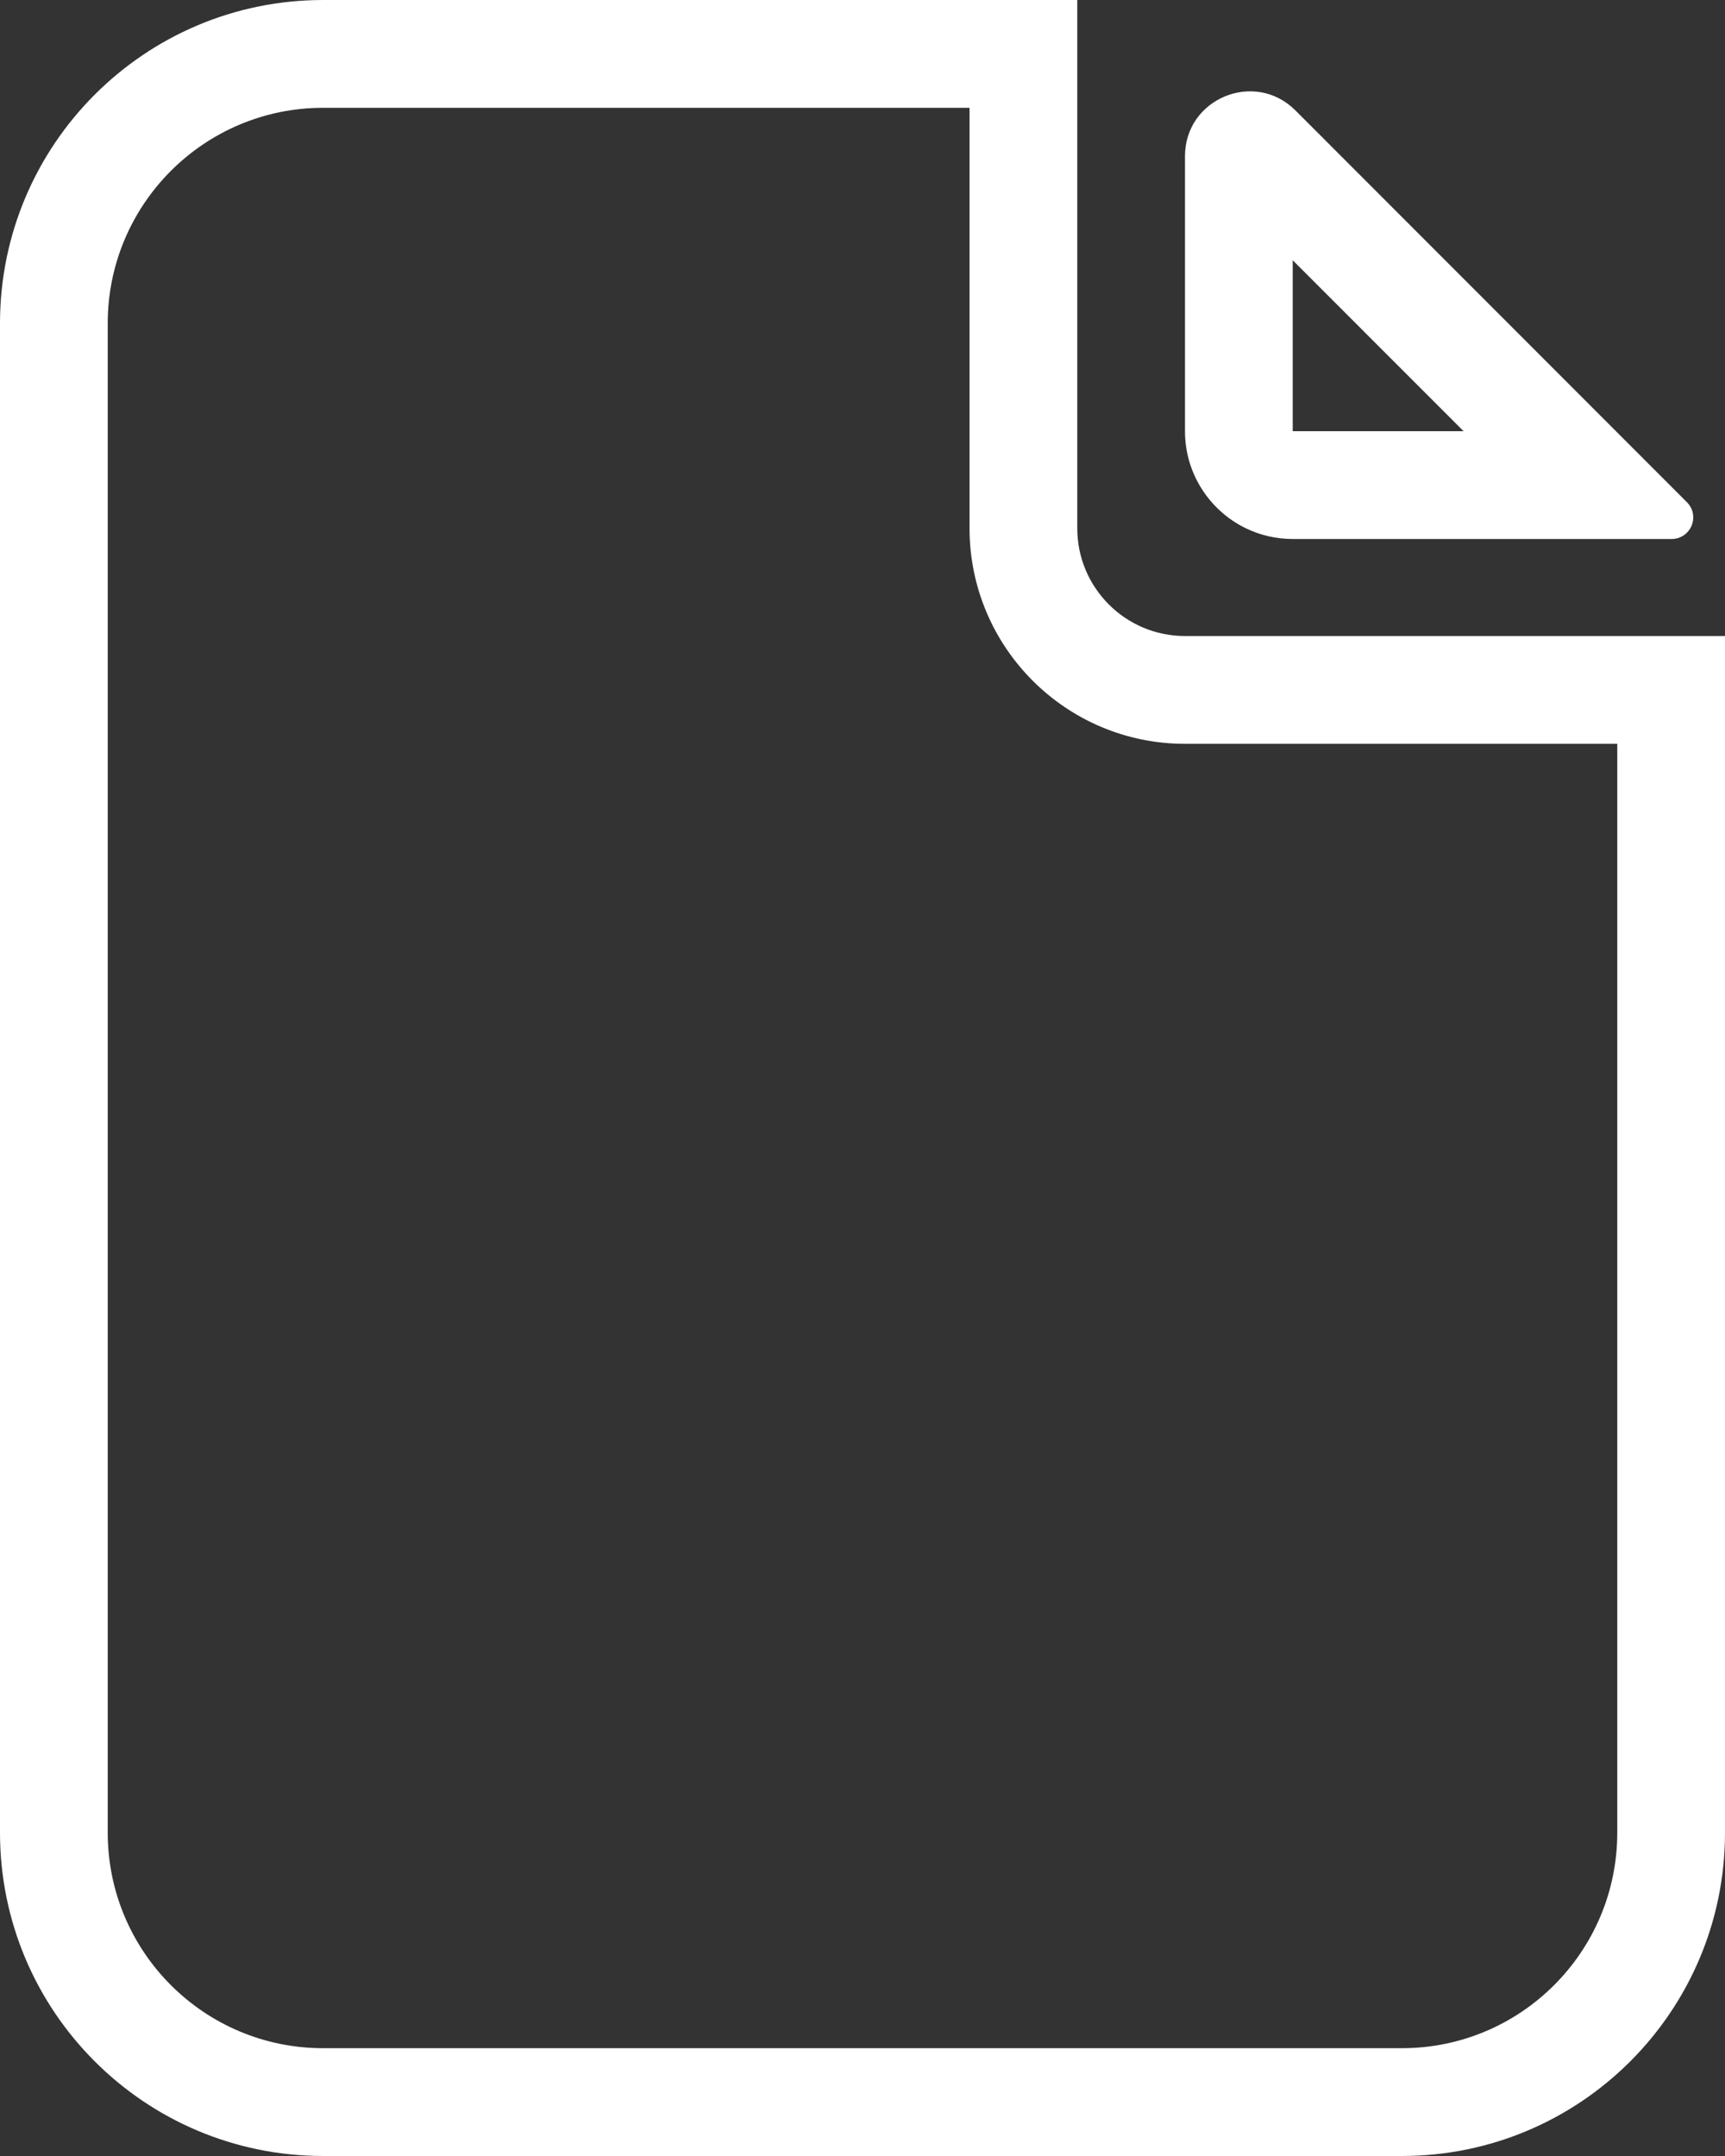 <svg width="20" height="25" viewBox="0 0 20 25" fill="none" xmlns="http://www.w3.org/2000/svg">
<rect x="0" y="0" width="20" height="25" fill="#333333" stroke="none"/>
<path fill-rule="evenodd" clip-rule="evenodd" d="M19.598 6.125C19.65 6.034 19.646 5.911 19.558 5.823L15.019 1.28C14.546 0.808 13.739 1.142 13.739 1.811V5C13.739 5.495 14.027 5.922 14.443 6.125C14.608 6.205 14.793 6.25 14.988 6.25H19.381C19.48 6.25 19.556 6.197 19.598 6.125ZM16.969 5L14.988 3.018V5H16.969ZM13.739 7.375C13.049 7.375 12.49 6.815 12.49 6.125V0H3.747C1.677 0 0 1.679 0 3.75V21.25C0 23.321 1.677 25 3.747 25H16.253C18.323 25 20 23.321 20 21.25V7.375H13.739ZM18.751 8.625V21.25C18.751 22.631 17.633 23.75 16.253 23.75H3.747C2.367 23.75 1.249 22.631 1.249 21.25V3.75C1.249 2.369 2.367 1.25 3.747 1.25H11.241V6.125C11.241 7.506 12.36 8.625 13.739 8.625H18.751Z" fill="white"/>
</svg>
